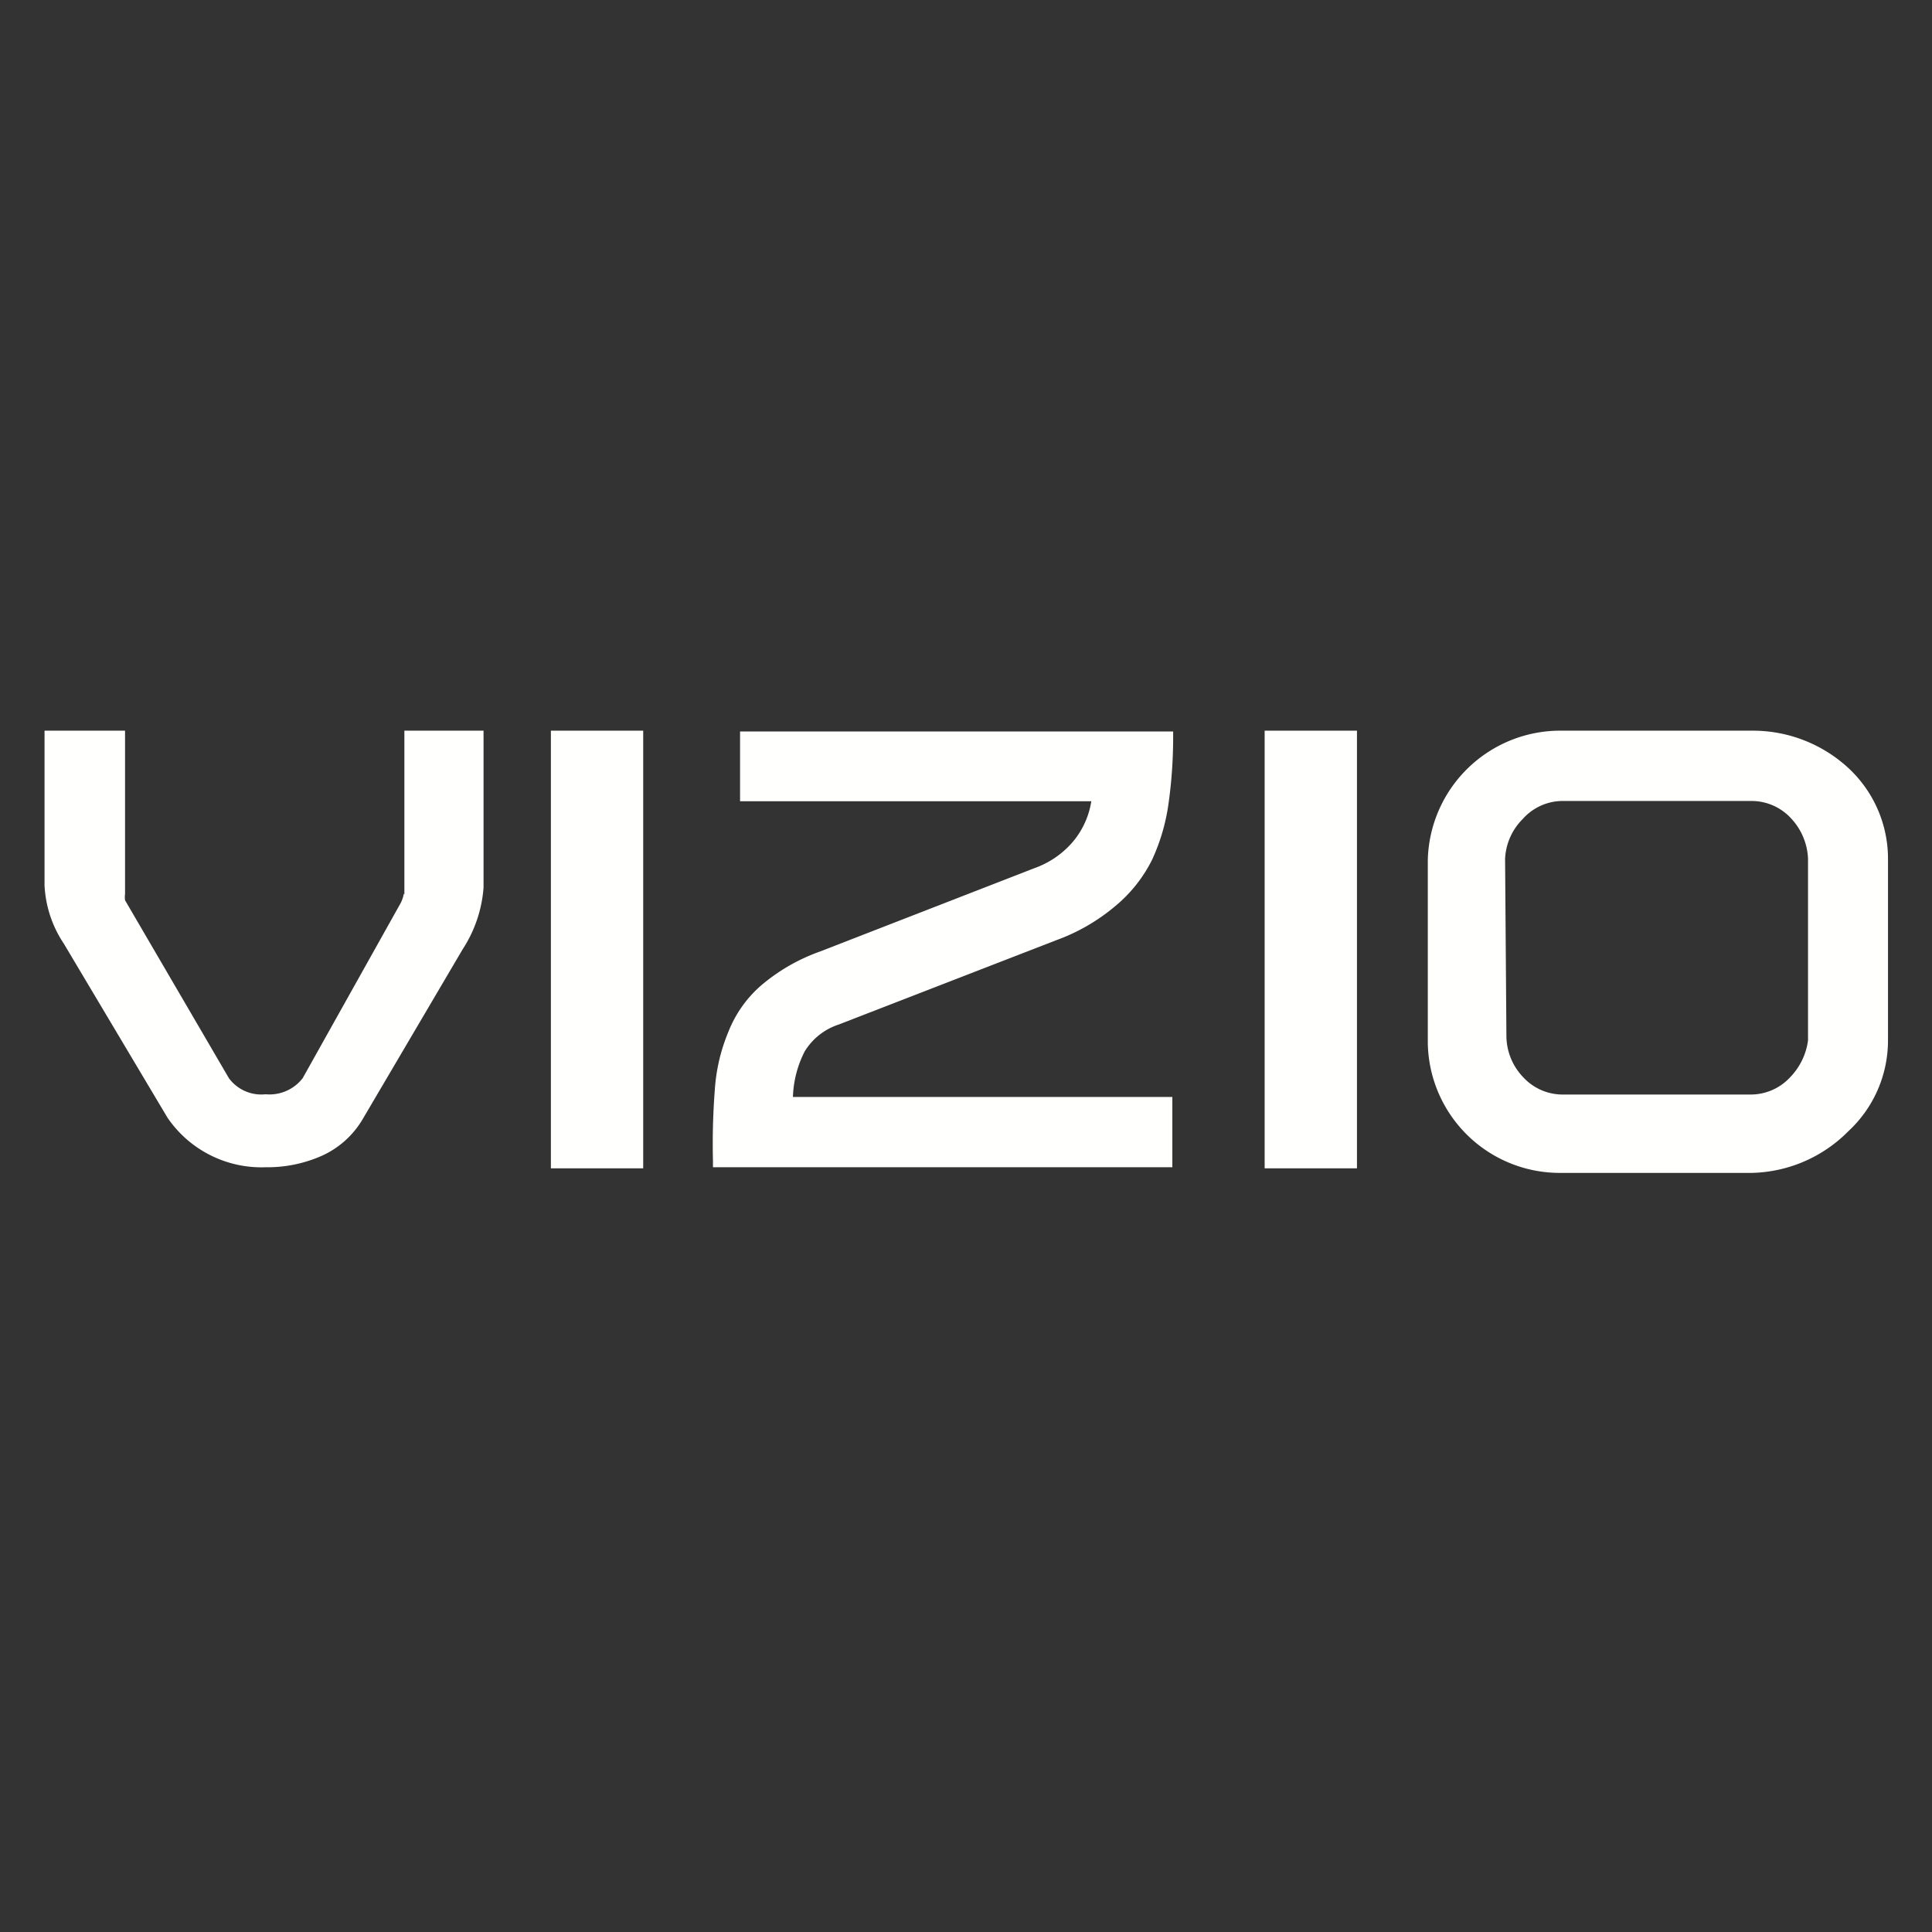 <svg id="Layer_1" data-name="Layer 1" xmlns="http://www.w3.org/2000/svg" width="72" height="72" viewBox="0 0 72 72">
  <rect x="0" y="0" width="72" height="72" fill="#333333" stroke="none"/>
  <defs>
    <style>
      .cls-1 {
        fill: #fffffe;
        fill-rule: evenodd;
      }
    </style>
  </defs>
  <title>Vizio_Logo_Update</title>
  <g id="Group">
    <path id="Fill-1" class="cls-1" d="M15.05,33.3a1.35,1.35,0,0,1-.11.34l-3.66,6.54a1.56,1.56,0,0,1-1.38.6,1.5,1.5,0,0,1-1.37-.6L4.66,33.55a.88.88,0,0,1,0-.23V27.23h-3V33a4.28,4.28,0,0,0,.72,2.17l3.86,6.48A4.24,4.24,0,0,0,9.9,43.5,5,5,0,0,0,12,43.07a3.37,3.37,0,0,0,1.52-1.37l3.72-6.32a4.86,4.86,0,0,0,.78-2.3V27.23H15.07v6.11"/>
    <polygon id="Fill-3" class="cls-1" points="20.53 43.54 23.97 43.54 23.97 27.23 20.53 27.23 20.53 43.54"/>
    <path id="Fill-4" class="cls-1" d="M27.58,29.86H40.67A3.08,3.08,0,0,1,40,31.35a3.35,3.35,0,0,1-1.44,1l-8,3.11a7,7,0,0,0-2.19,1.26,4.44,4.44,0,0,0-1.22,1.72,6.75,6.75,0,0,0-.51,2.16,26.17,26.17,0,0,0-.07,2.66v.24H43.69V40.88H29.55a4,4,0,0,1,.44-1.7,2.34,2.34,0,0,1,1.27-1l8.1-3.14a7.22,7.22,0,0,0,2.2-1.27,5.32,5.32,0,0,0,1.37-1.72A7.38,7.38,0,0,0,43.54,30a17.69,17.69,0,0,0,.18-2.52v-.22H27.58v2.63"/>
    <polygon id="Fill-5" class="cls-1" points="47.13 43.54 50.57 43.54 50.57 27.23 47.13 27.23 47.13 43.54"/>
    <path id="Fill-6" class="cls-1" d="M56.09,32a2.24,2.24,0,0,1,.65-1.47,2,2,0,0,1,1.47-.68h7.08a2,2,0,0,1,1.46.65,2.34,2.34,0,0,1,.63,1.5v6.77a2.43,2.43,0,0,1-.67,1.38,2,2,0,0,1-1.45.64H58.21a2,2,0,0,1-1.44-.64,2.24,2.24,0,0,1-.63-1.5ZM68.86,28.6a5.25,5.25,0,0,0-3.57-1.37H58.21a4.94,4.94,0,0,0-5,4.82h0v6.82a4.92,4.92,0,0,0,5,4.84h7.1a5.22,5.22,0,0,0,3.57-1.55,4.61,4.61,0,0,0,1.48-3.35V32.05A4.61,4.61,0,0,0,68.86,28.6Z"/>
  </g>
</svg>
